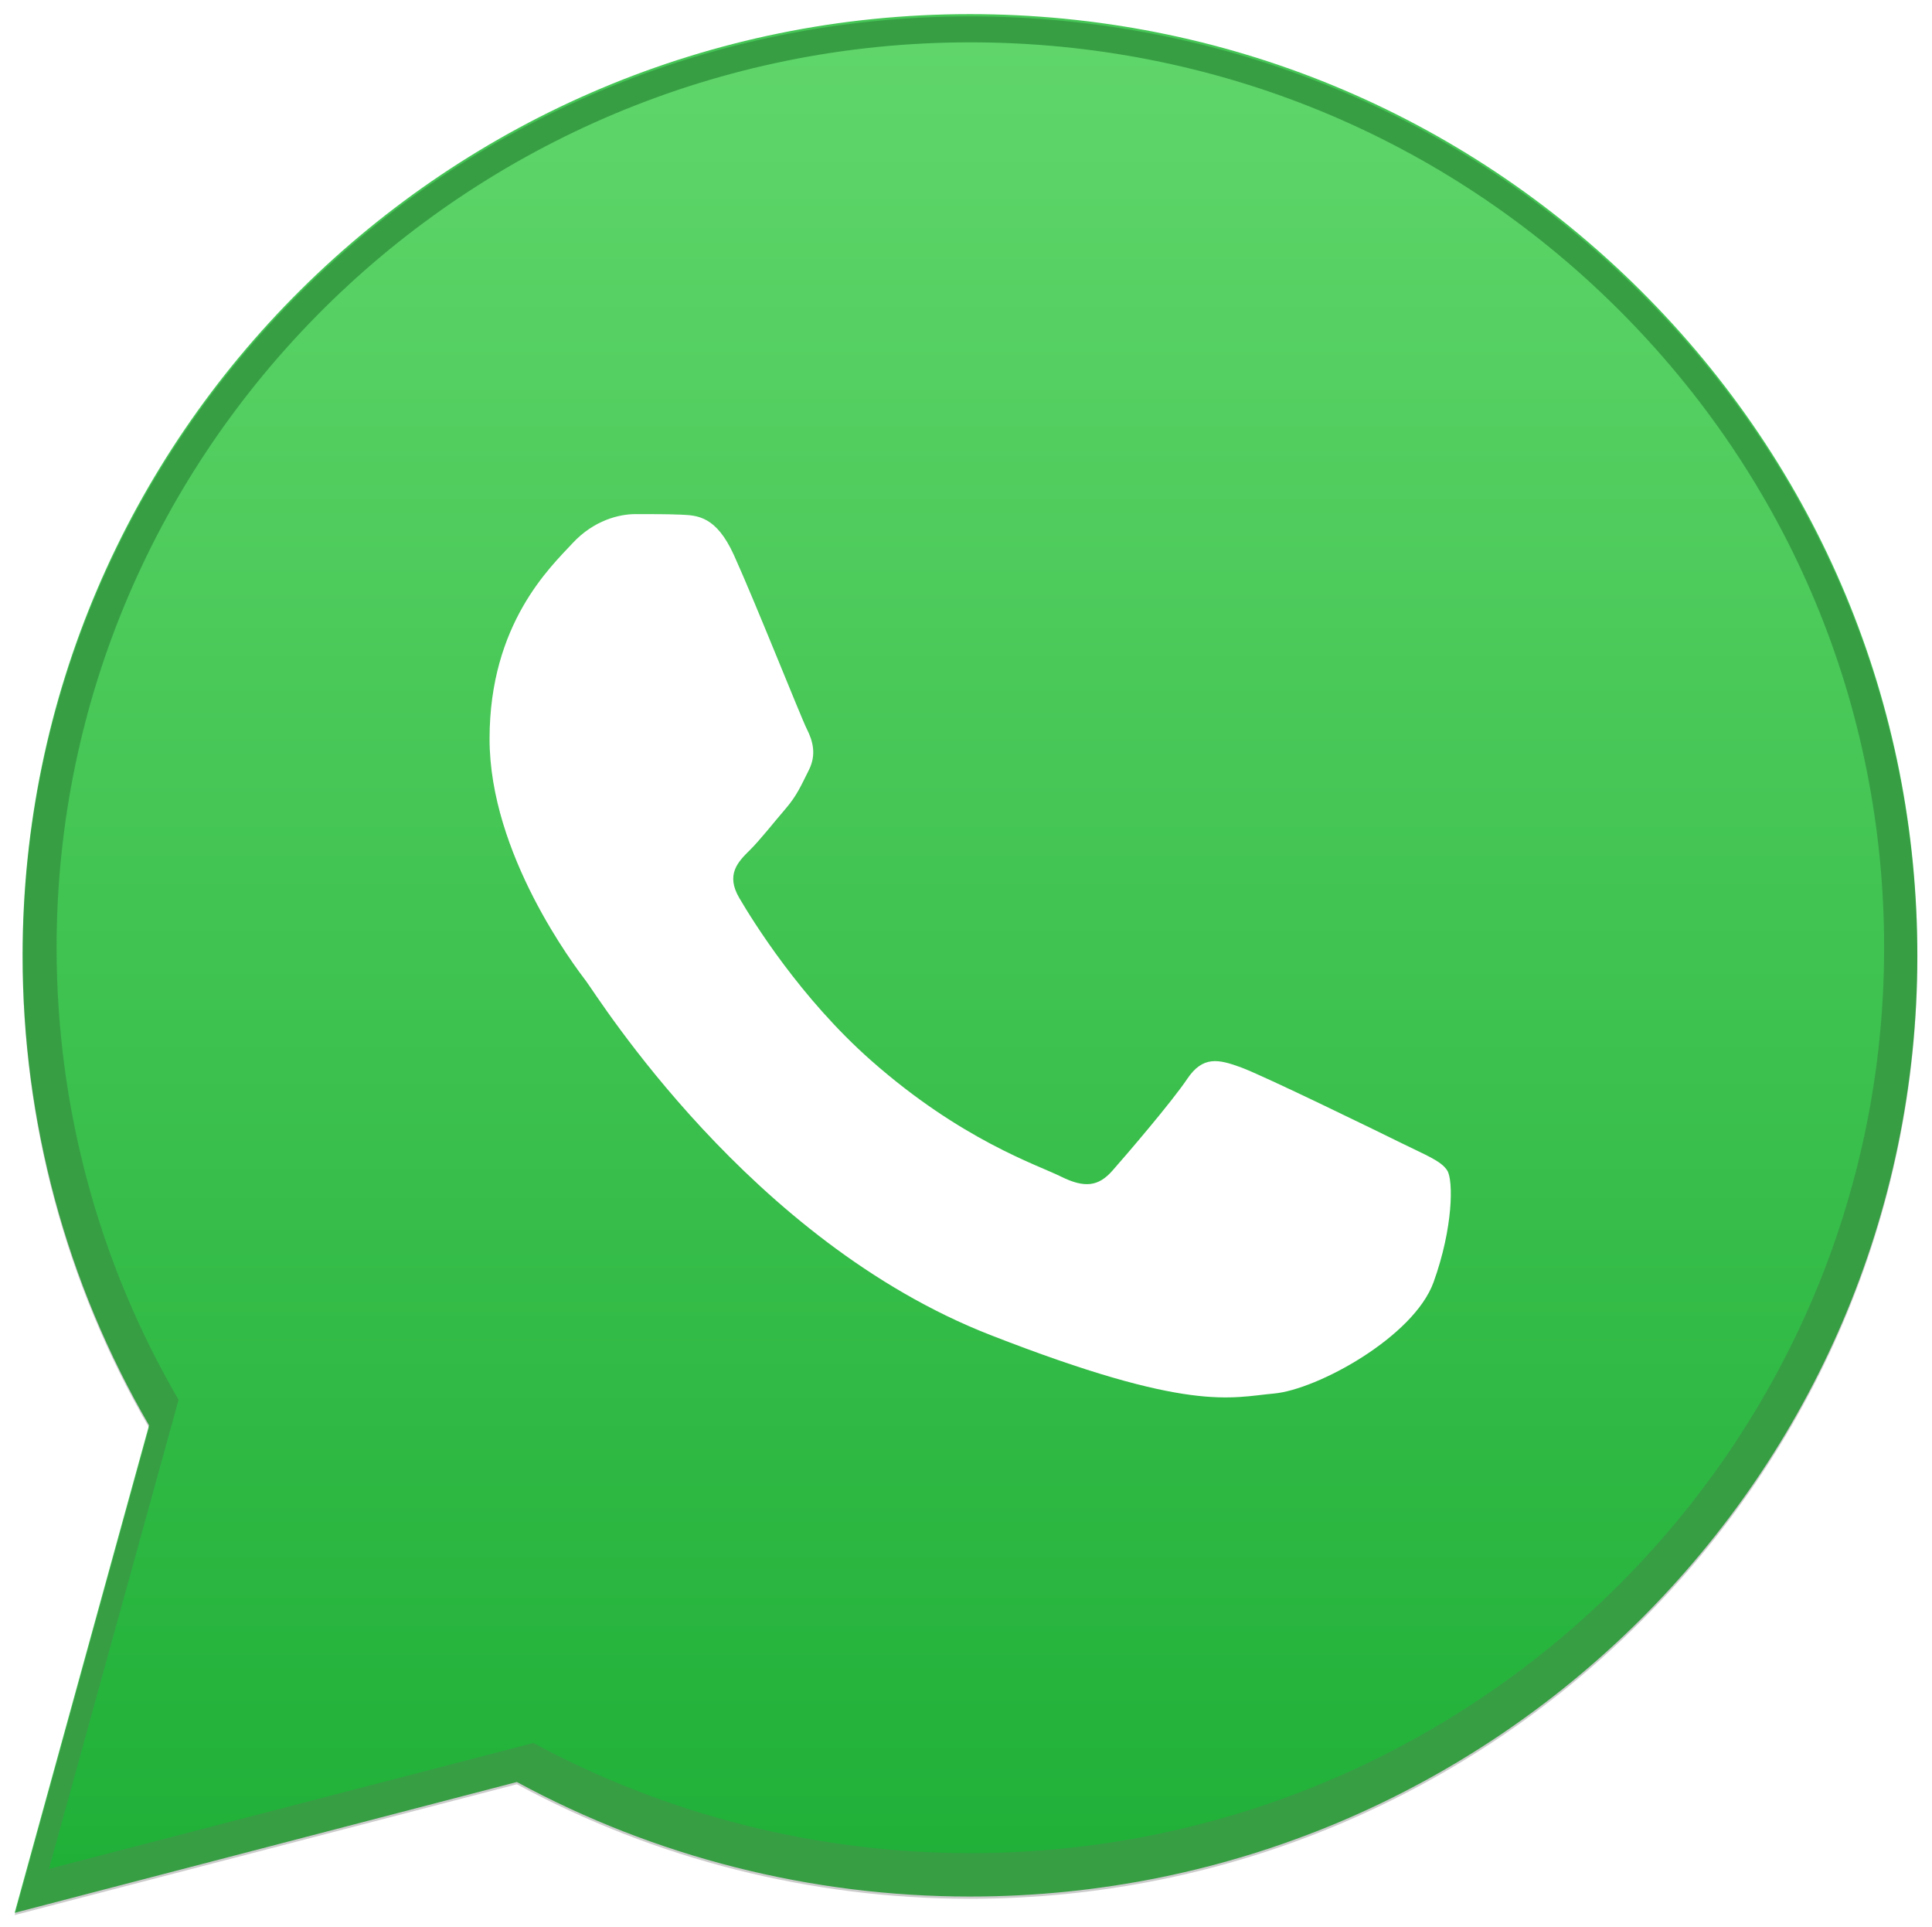 <svg width="2942" height="2934" viewBox="0 0 2942 2934" fill="none" xmlns="http://www.w3.org/2000/svg">
<g filter="url(#filter0_f_201_4)">
<g filter="url(#filter1_d_201_4)">
<path d="M34.42 1457.24C34.327 1709.7 100.739 1956.14 226.975 2173.37L22.308 2915.61L787.072 2716.44C997.778 2830.57 1235.02 2890.72 1476.44 2890.81H1477.06C2272.13 2890.81 2919.36 2248.15 2919.69 1458.4C2919.82 1075.64 2769.9 715.749 2497.55 445.004C2225.15 174.265 1862.95 25.089 1477.06 24.92C681.864 24.92 34.737 667.475 34.42 1457.24V1457.24Z" fill="#45C655"/>
</g>
<path d="M34.42 1457.24C34.327 1709.7 100.739 1956.14 226.975 2173.37L22.308 2915.61L787.072 2716.44C997.778 2830.57 1235.02 2890.72 1476.44 2890.81H1477.06C2272.13 2890.81 2919.36 2248.15 2919.69 1458.4C2919.82 1075.64 2769.9 715.749 2497.55 445.004C2225.15 174.265 1862.95 25.089 1477.06 24.92C681.864 24.92 34.737 667.475 34.42 1457.24V1457.24Z" fill="black" fill-opacity="0.2"/>
</g>
<path d="M86.19 1442.33C86.117 1685.14 150.16 1922.22 271.949 2131.2L74.538 2845.23L812.174 2653.64C1015.4 2763.36 1244.21 2821.26 1477.08 2821.34H1477.7C2244.55 2821.34 2868.79 2203.18 2869.1 1443.4C2869.26 1075.23 2724.65 729.037 2461.92 468.587C2199.24 208.137 1849.87 64.63 1477.65 64.465C710.708 64.465 86.501 682.575 86.19 1442.33Z" fill="url(#paint0_linear_201_4)"/>
<path fill-rule="evenodd" clip-rule="evenodd" d="M1117.64 845.178C1090.66 785.772 1062.27 784.576 1036.6 783.533C1015.61 782.645 991.573 782.702 967.58 782.702C943.572 782.702 904.548 791.636 871.552 827.335C838.535 863.035 745.487 949.335 745.487 1124.86C745.487 1300.41 874.553 1470.01 892.544 1493.83C910.55 1517.63 1141.7 1889.33 1507.75 2032.33C1811.98 2151.17 1873.89 2127.54 1939.93 2121.59C2005.96 2115.64 2153 2035.31 2183.02 1952C2213.03 1868.7 2213.03 1797.31 2204.03 1782.38C2195.02 1767.51 2171.01 1758.59 2134.99 1740.75C2098.97 1722.91 1921.91 1636.59 1888.9 1624.7C1855.88 1612.81 1831.87 1606.86 1807.86 1642.58C1783.84 1678.26 1714.87 1758.59 1693.85 1782.39C1672.84 1806.23 1651.84 1809.2 1615.81 1791.36C1579.79 1773.46 1463.8 1735.83 1326.2 1614.3C1219.13 1519.74 1146.86 1402.96 1125.84 1367.25C1104.83 1331.56 1123.59 1312.24 1141.66 1294.45C1157.83 1278.47 1177.68 1252.81 1195.69 1231.98C1213.66 1211.15 1219.66 1196.28 1231.67 1172.49C1243.67 1148.66 1237.67 1127.83 1228.67 1109.99C1219.66 1092.15 1149.67 915.714 1117.64 845.178Z" fill="white"/>
<defs>
<filter id="filter0_f_201_4" x="18.894" y="21.506" width="2904.21" height="2897.52" filterUnits="userSpaceOnUse" color-interpolation-filters="sRGB">
<feFlood flood-opacity="0" result="BackgroundImageFix"/>
<feBlend mode="normal" in="SourceGraphic" in2="BackgroundImageFix" result="shape"/>
<feGaussianBlur stdDeviation="1.707" result="effect1_foregroundBlur_201_4"/>
</filter>
<filter id="filter1_d_201_4" x="0.972" y="0.17" width="2940.06" height="2933.36" filterUnits="userSpaceOnUse" color-interpolation-filters="sRGB">
<feFlood flood-opacity="0" result="BackgroundImageFix"/>
<feColorMatrix in="SourceAlpha" type="matrix" values="0 0 0 0 0 0 0 0 0 0 0 0 0 0 0 0 0 0 127 0" result="hardAlpha"/>
<feOffset dy="-3.414"/>
<feGaussianBlur stdDeviation="10.668"/>
<feComposite in2="hardAlpha" operator="out"/>
<feColorMatrix type="matrix" values="0 0 0 0 0 0 0 0 0 0 0 0 0 0 0 0 0 0 0.21 0"/>
<feBlend mode="normal" in2="BackgroundImageFix" result="effect1_dropShadow_201_4"/>
<feBlend mode="normal" in="SourceGraphic" in2="effect1_dropShadow_201_4" result="shape"/>
</filter>
<linearGradient id="paint0_linear_201_4" x1="1471.81" y1="2845.23" x2="1471.81" y2="64.463" gradientUnits="userSpaceOnUse">
<stop stop-color="#20B038"/>
<stop offset="1" stop-color="#60D66A"/>
</linearGradient>
</defs>
</svg>
